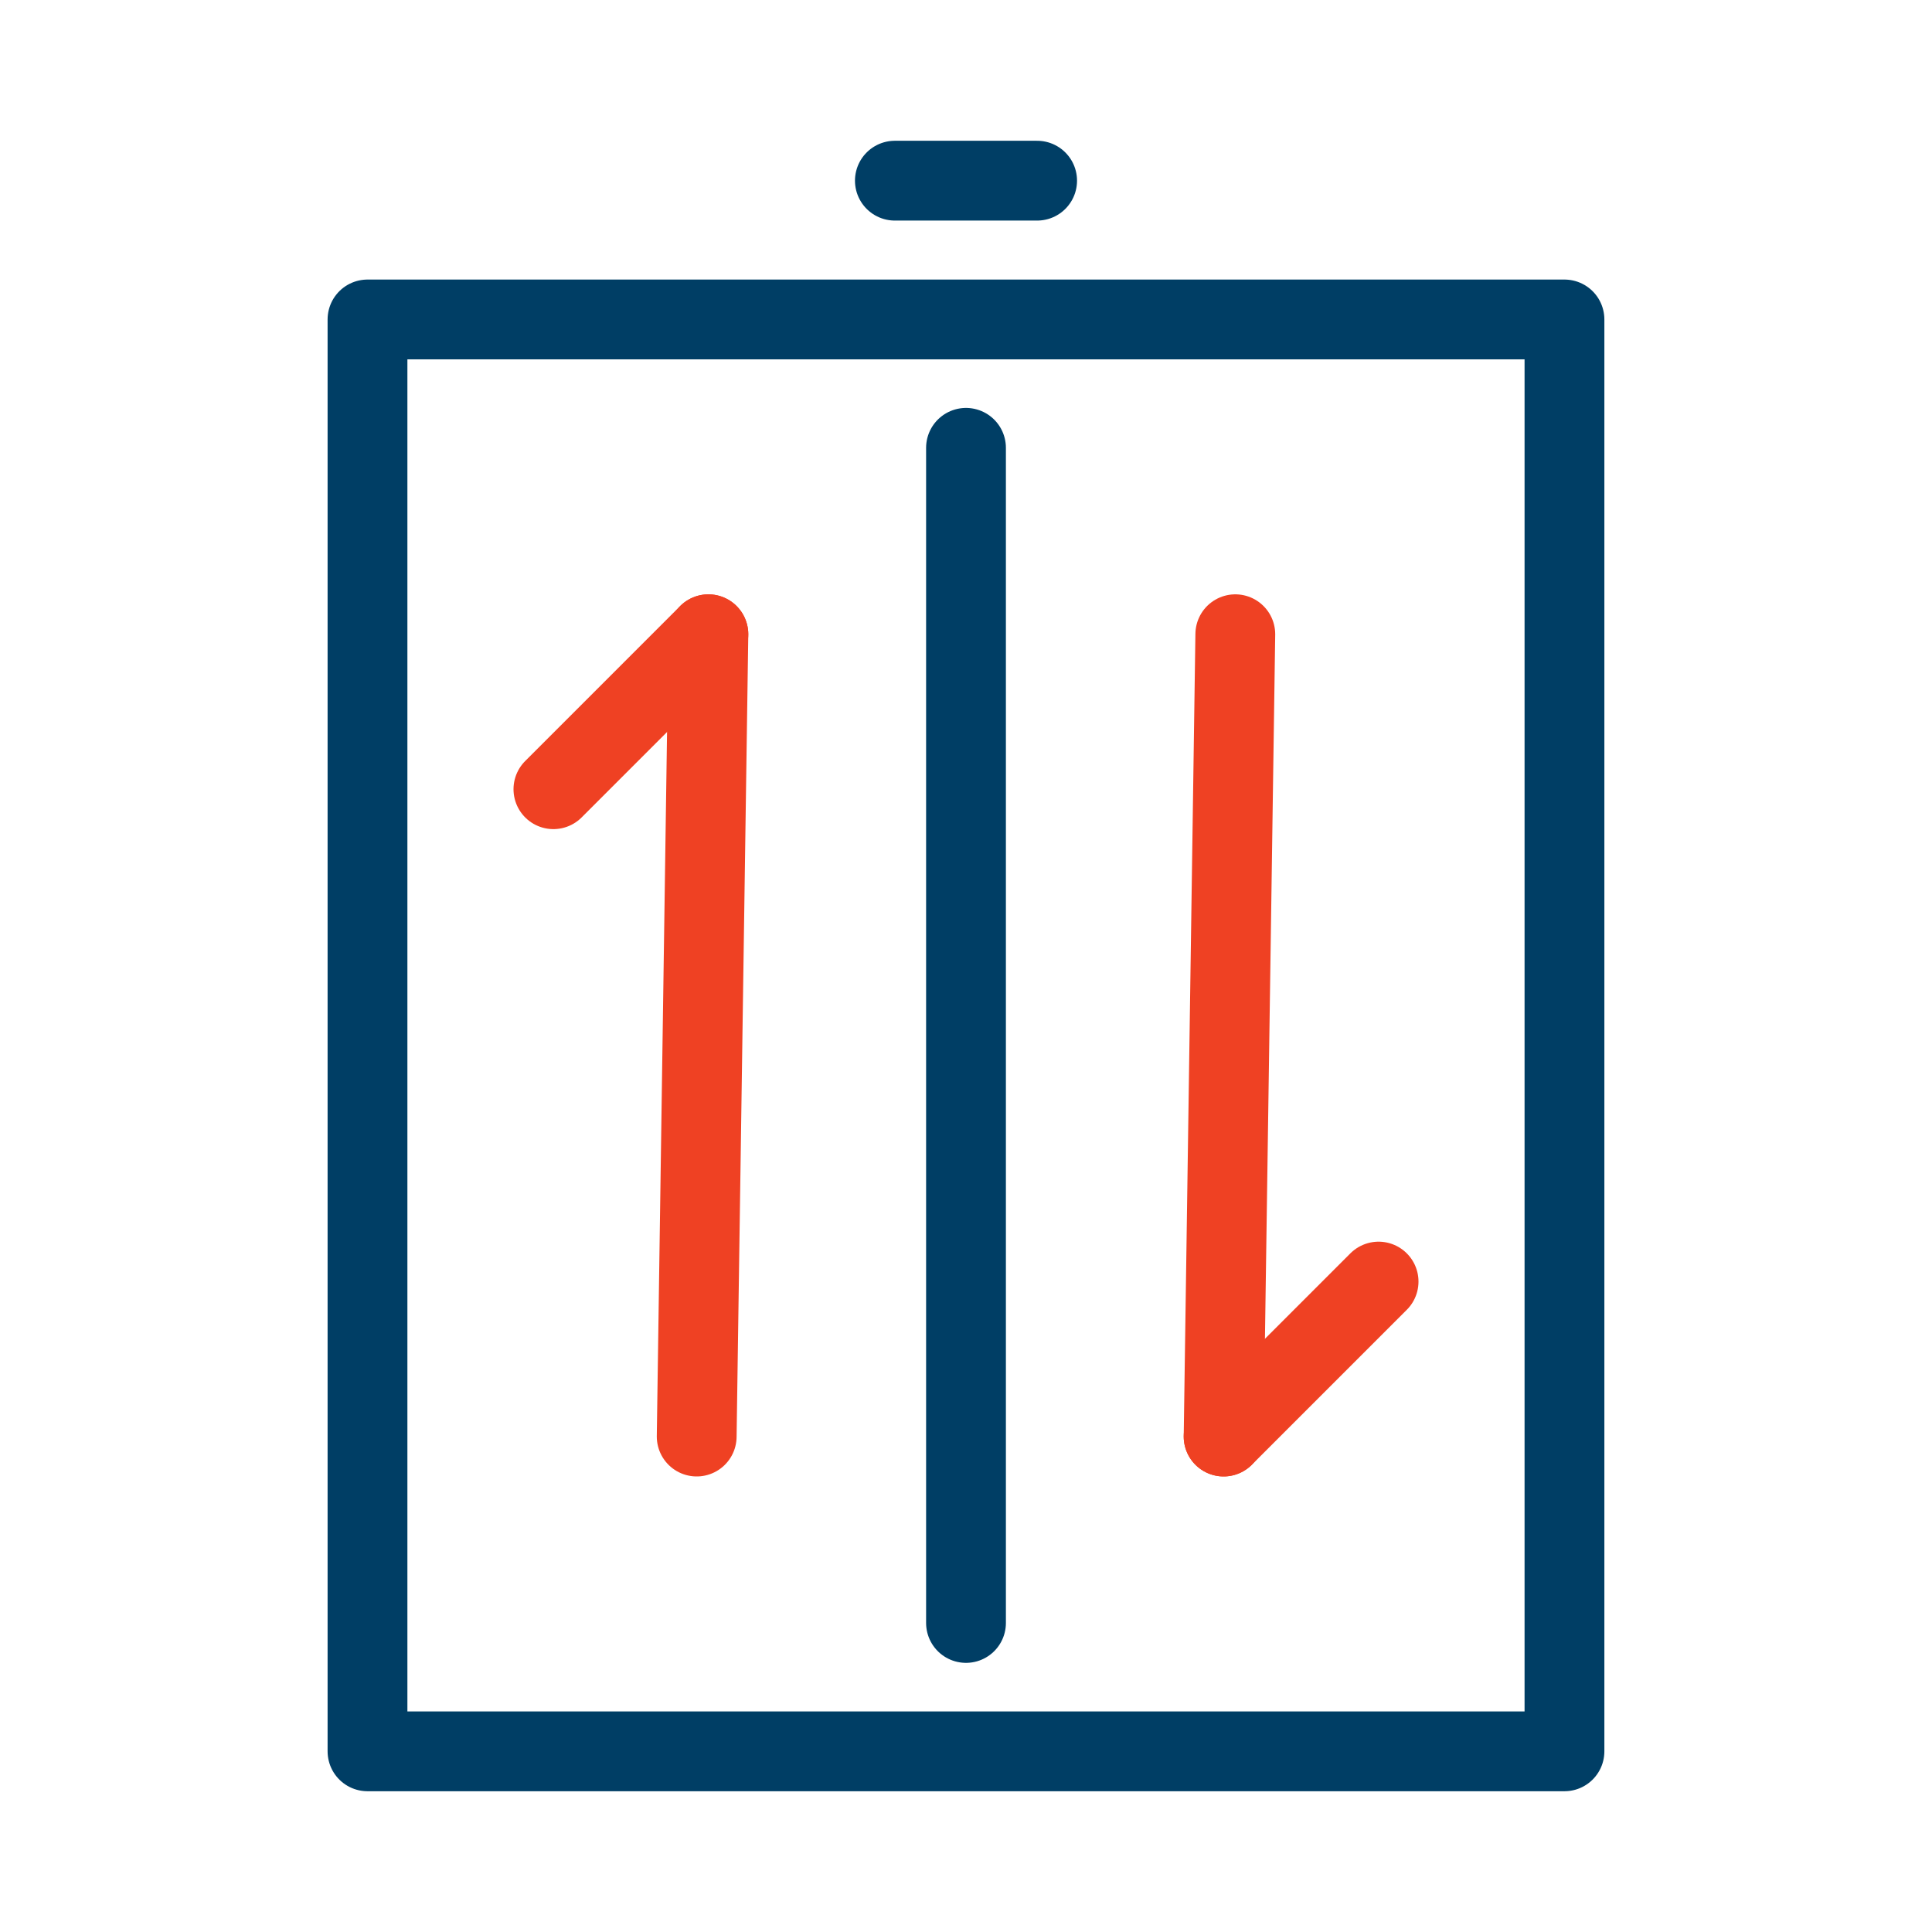 <svg xmlns="http://www.w3.org/2000/svg" xmlns:xlink="http://www.w3.org/1999/xlink" id="Layer_1" x="0px" y="0px" viewBox="0 0 512 512" style="enable-background:new 0 0 512 512;" xml:space="preserve"> <style type="text/css"> .st0{fill:none;stroke:#003E65;stroke-width:21.148;stroke-linecap:round;stroke-linejoin:round;stroke-miterlimit:10;} .st1{fill:none;stroke:#EF4123;stroke-width:21.148;stroke-linecap:round;stroke-linejoin:round;stroke-miterlimit:10;} </style> <g> <rect x="97.39" y="84.66" class="st0" width="317.21" height="379.46"></rect> <g> <g> <path class="st1" d="M254.45,421.49"></path> <path class="st1" d="M257.55,127.29"></path> </g> <g> <g> <line class="st1" x1="187.73" y1="168.08" x2="184.63" y2="380.7"></line> <polyline class="st1" points="146.66,209.15 187.73,168.08 187.73,168.08 "></polyline> </g> <g> <line class="st1" x1="324.27" y1="380.7" x2="327.37" y2="168.08"></line> <polyline class="st1" points="365.34,339.63 324.27,380.7 324.27,380.7 "></polyline> </g> </g> </g> <line class="st0" x1="256" y1="118.68" x2="256" y2="430.1"></line> <line class="st0" x1="274.85" y1="47.88" x2="237.15" y2="47.88"></line> </g> </svg>